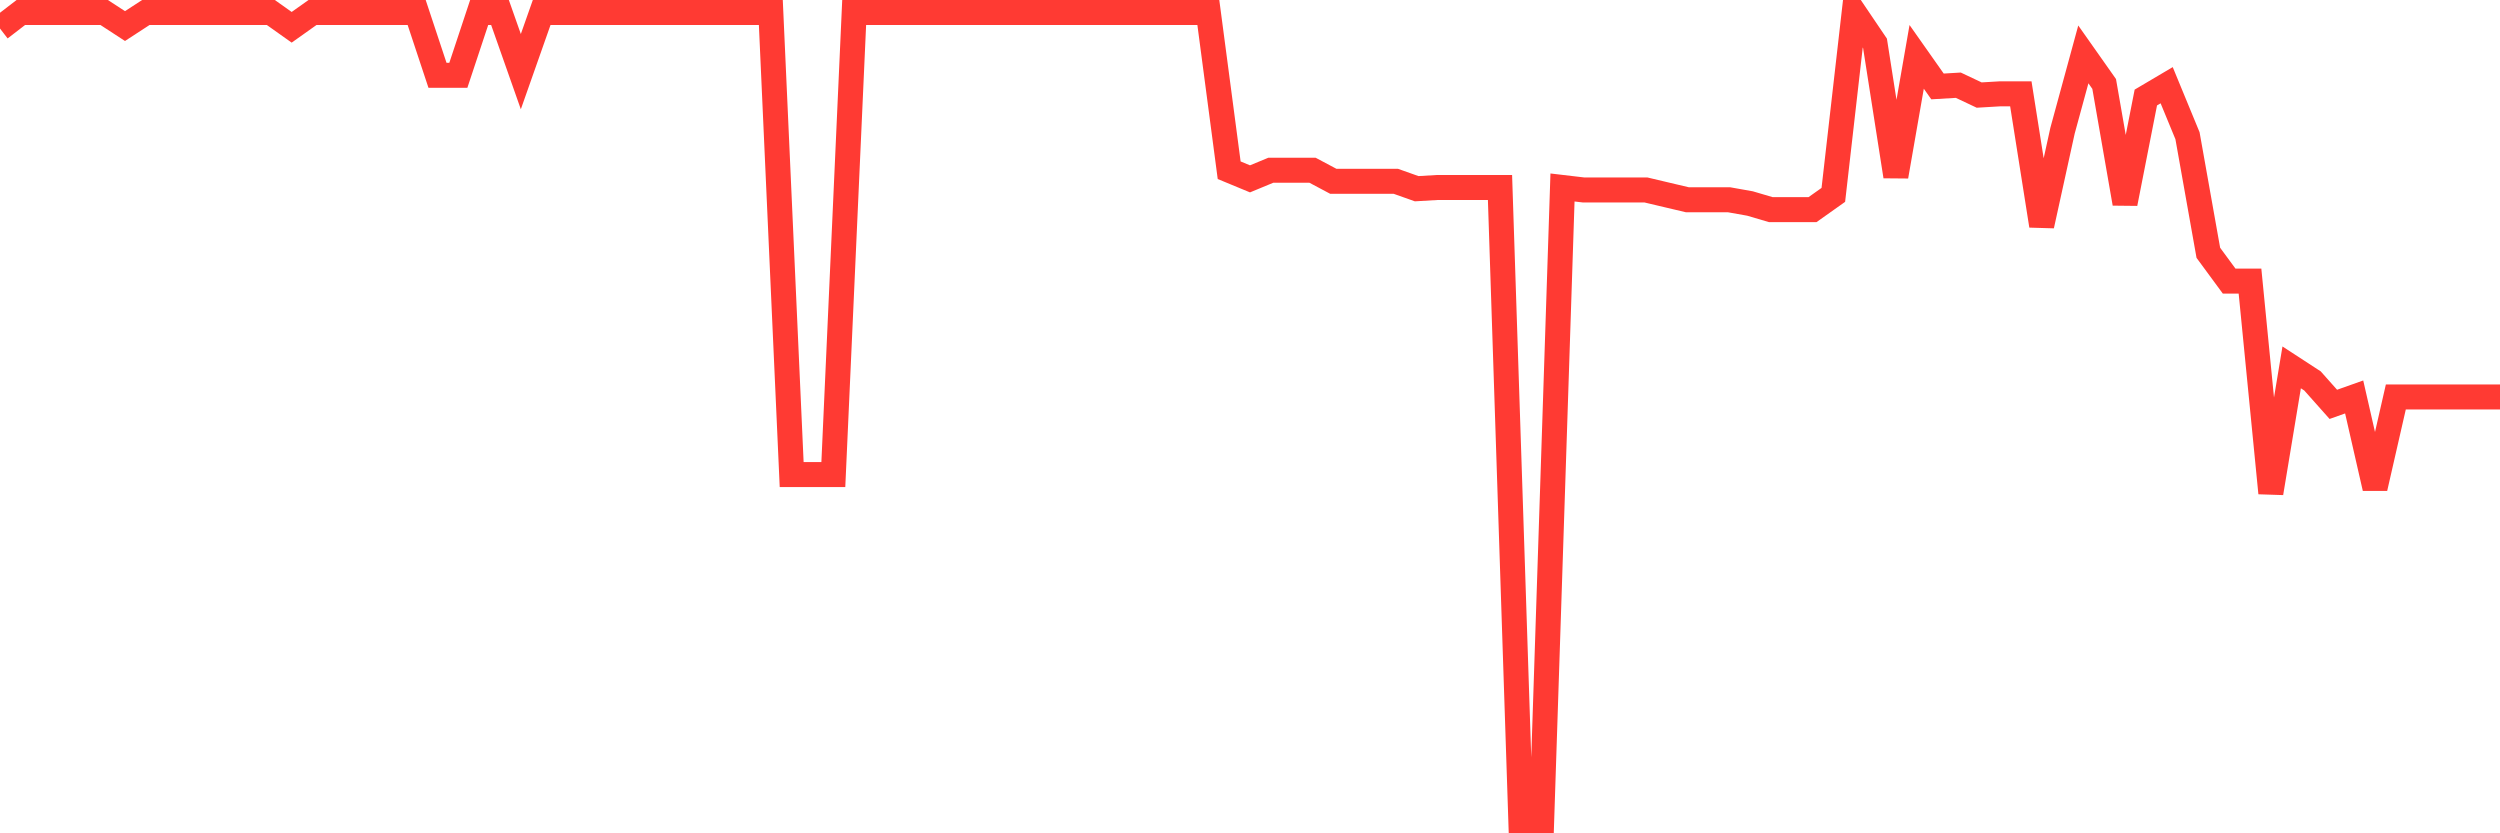 <svg
  xmlns="http://www.w3.org/2000/svg"
  xmlns:xlink="http://www.w3.org/1999/xlink"
  width="120"
  height="40"
  viewBox="0 0 120 40"
  preserveAspectRatio="none"
>
  <polyline
    points="0,1.369 1,0.6 2,0.6 3,0.6 4,0.6 5,0.6 6,1.251 7,0.6 8,0.6 9,0.6 10,0.6 11,0.6 12,0.6 13,0.6 14,1.31 15,0.6 16,0.6 17,0.6 18,0.6 19,0.6 20,0.6 21,3.616 22,3.616 23,0.6 24,0.6 25,3.439 26,0.6 27,0.6 28,0.6 29,0.6 30,0.6 31,0.6 32,0.6 33,0.6 34,0.6 35,0.6 36,0.6 37,0.6 38,22.78 39,22.78 40,22.78 41,0.6 42,0.6 43,0.6 44,0.6 45,0.6 46,0.6 47,0.6 48,0.6 49,0.6 50,0.6 51,0.6 52,0.6 53,0.6 54,0.6 55,0.6 56,0.6 57,0.6 58,0.6 59,8.171 60,8.585 61,8.171 62,8.171 63,8.171 64,8.703 65,8.703 66,8.703 67,8.703 68,9.058 69,8.999 70,8.999 71,8.999 72,8.999 73,39.4 74,39.4 75,8.999 76,9.117 77,9.117 78,9.117 79,9.117 80,9.354 81,9.59 82,9.59 83,9.59 84,9.768 85,10.063 86,10.063 87,10.063 88,9.354 89,0.6 90,2.079 91,8.466 92,2.729 93,4.149 94,4.09 95,4.563 96,4.504 97,4.504 98,10.832 99,6.278 100,2.611 101,4.03 102,9.768 103,4.681 104,4.09 105,6.515 106,12.134 107,13.494 108,13.494 109,23.667 110,17.634 111,18.285 112,19.409 113,19.054 114,23.43 115,19.054 116,19.054 117,19.054 118,19.054 119,19.054 120,19.054"
    fill="none"
    stroke="#ff3a33"
    stroke-width="1.2"
  >
  </polyline>
</svg>